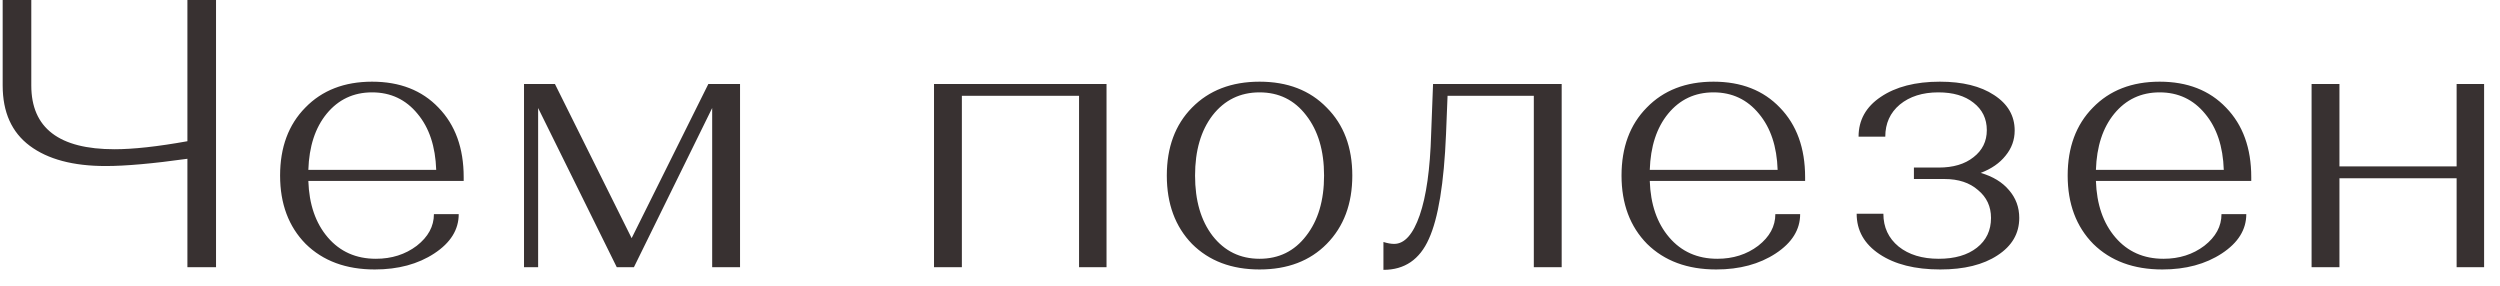 <?xml version="1.0" encoding="UTF-8"?> <svg xmlns="http://www.w3.org/2000/svg" width="131" height="15" viewBox="0 0 131 15" fill="none"> <path d="M0.14 4.48V-9.53674e-07H1.64V4.48C1.64 6.707 3.093 7.82 6 7.82C6.987 7.82 8.26 7.68 9.82 7.4V-9.53674e-07H11.32V14H9.82V8.32C8.007 8.573 6.58 8.7 5.54 8.7C3.833 8.7 2.507 8.347 1.56 7.64C0.613 6.933 0.14 5.88 0.14 4.48ZM16.017 12.78C15.124 11.873 14.677 10.68 14.677 9.2C14.677 7.72 15.117 6.533 15.997 5.64C16.877 4.733 18.044 4.28 19.497 4.28C20.951 4.28 22.111 4.733 22.977 5.64C23.857 6.547 24.297 7.76 24.297 9.28V9.48H16.157C16.197 10.707 16.537 11.693 17.177 12.44C17.817 13.187 18.657 13.56 19.697 13.56C20.524 13.56 21.237 13.333 21.837 12.88C22.437 12.413 22.737 11.86 22.737 11.22H24.037C24.037 12.033 23.611 12.72 22.757 13.28C21.904 13.84 20.864 14.12 19.637 14.12C18.131 14.12 16.924 13.673 16.017 12.78ZM22.857 8.9C22.817 7.673 22.491 6.693 21.877 5.96C21.264 5.213 20.471 4.84 19.497 4.84C18.524 4.84 17.731 5.213 17.117 5.96C16.517 6.693 16.197 7.673 16.157 8.9H22.857ZM27.458 14V4.4H29.078L33.098 12.48L37.118 4.4H38.778V14H37.318V5.66L33.218 14H32.318L28.198 5.66V14H27.458ZM50.402 14H48.942V4.4H57.982V14H56.542V5.02H50.402V14ZM62.461 12.78C61.581 11.873 61.141 10.68 61.141 9.2C61.141 7.72 61.581 6.533 62.461 5.64C63.354 4.733 64.534 4.28 66.001 4.28C67.467 4.28 68.641 4.733 69.521 5.64C70.414 6.533 70.861 7.72 70.861 9.2C70.861 10.68 70.414 11.873 69.521 12.78C68.641 13.673 67.467 14.12 66.001 14.12C64.534 14.12 63.354 13.673 62.461 12.78ZM63.541 6.04C62.927 6.84 62.621 7.893 62.621 9.2C62.621 10.507 62.927 11.56 63.541 12.36C64.167 13.16 64.987 13.56 66.001 13.56C67.014 13.56 67.827 13.16 68.441 12.36C69.067 11.56 69.381 10.507 69.381 9.2C69.381 7.893 69.067 6.84 68.441 6.04C67.827 5.24 67.014 4.84 66.001 4.84C64.987 4.84 64.167 5.24 63.541 6.04ZM73.052 12.78C73.599 12.78 74.045 12.28 74.392 11.28C74.739 10.28 74.939 8.86 74.992 7.02L75.092 4.4H81.832V14H80.372V5.02H75.852L75.772 7.02C75.665 9.607 75.365 11.44 74.872 12.52C74.392 13.6 73.599 14.14 72.492 14.14V12.68C72.705 12.747 72.892 12.78 73.052 12.78ZM86.308 12.78C85.415 11.873 84.968 10.68 84.968 9.2C84.968 7.72 85.408 6.533 86.288 5.64C87.168 4.733 88.335 4.28 89.788 4.28C91.241 4.28 92.401 4.733 93.268 5.64C94.148 6.547 94.588 7.76 94.588 9.28V9.48H86.448C86.488 10.707 86.828 11.693 87.468 12.44C88.108 13.187 88.948 13.56 89.988 13.56C90.815 13.56 91.528 13.333 92.128 12.88C92.728 12.413 93.028 11.86 93.028 11.22H94.328C94.328 12.033 93.901 12.72 93.048 13.28C92.195 13.84 91.155 14.12 89.928 14.12C88.421 14.12 87.215 13.673 86.308 12.78ZM93.148 8.9C93.108 7.673 92.781 6.693 92.168 5.96C91.555 5.213 90.761 4.84 89.788 4.84C88.815 4.84 88.021 5.213 87.408 5.96C86.808 6.693 86.488 7.673 86.448 8.9H93.148ZM97.289 11.2H98.689C98.689 11.907 98.955 12.48 99.489 12.92C100.022 13.347 100.722 13.56 101.589 13.56C102.429 13.56 103.095 13.367 103.589 12.98C104.082 12.593 104.329 12.073 104.329 11.42C104.329 10.82 104.102 10.333 103.649 9.96C103.209 9.573 102.622 9.38 101.889 9.38H100.289V8.78H101.589C102.349 8.78 102.955 8.6 103.409 8.24C103.875 7.88 104.109 7.407 104.109 6.82C104.109 6.22 103.875 5.74 103.409 5.38C102.955 5.02 102.342 4.84 101.569 4.84C100.742 4.84 100.069 5.053 99.549 5.48C99.042 5.907 98.789 6.467 98.789 7.16H97.389C97.389 6.293 97.775 5.6 98.549 5.08C99.335 4.547 100.369 4.28 101.649 4.28C102.835 4.28 103.782 4.513 104.489 4.98C105.209 5.447 105.569 6.067 105.569 6.84C105.569 7.333 105.409 7.773 105.089 8.16C104.782 8.547 104.349 8.847 103.789 9.06C104.429 9.247 104.922 9.547 105.269 9.96C105.629 10.373 105.809 10.86 105.809 11.42C105.809 12.233 105.429 12.887 104.669 13.38C103.922 13.873 102.922 14.12 101.669 14.12C100.349 14.12 99.289 13.853 98.489 13.32C97.689 12.787 97.289 12.08 97.289 11.2ZM109.686 12.78C108.793 11.873 108.346 10.68 108.346 9.2C108.346 7.72 108.786 6.533 109.666 5.64C110.546 4.733 111.713 4.28 113.166 4.28C114.619 4.28 115.779 4.733 116.646 5.64C117.526 6.547 117.966 7.76 117.966 9.28V9.48H109.826C109.866 10.707 110.206 11.693 110.846 12.44C111.486 13.187 112.326 13.56 113.366 13.56C114.193 13.56 114.906 13.333 115.506 12.88C116.106 12.413 116.406 11.86 116.406 11.22H117.706C117.706 12.033 117.279 12.72 116.426 13.28C115.573 13.84 114.533 14.12 113.306 14.12C111.799 14.12 110.593 13.673 109.686 12.78ZM116.526 8.9C116.486 7.673 116.159 6.693 115.546 5.96C114.933 5.213 114.139 4.84 113.166 4.84C112.193 4.84 111.399 5.213 110.786 5.96C110.186 6.693 109.866 7.673 109.826 8.9H116.526ZM122.587 14H121.127V4.4H122.587V8.72H128.727V4.4H130.167V14H128.727V9.34H122.587V14Z" fill="#383131"></path> </svg> 